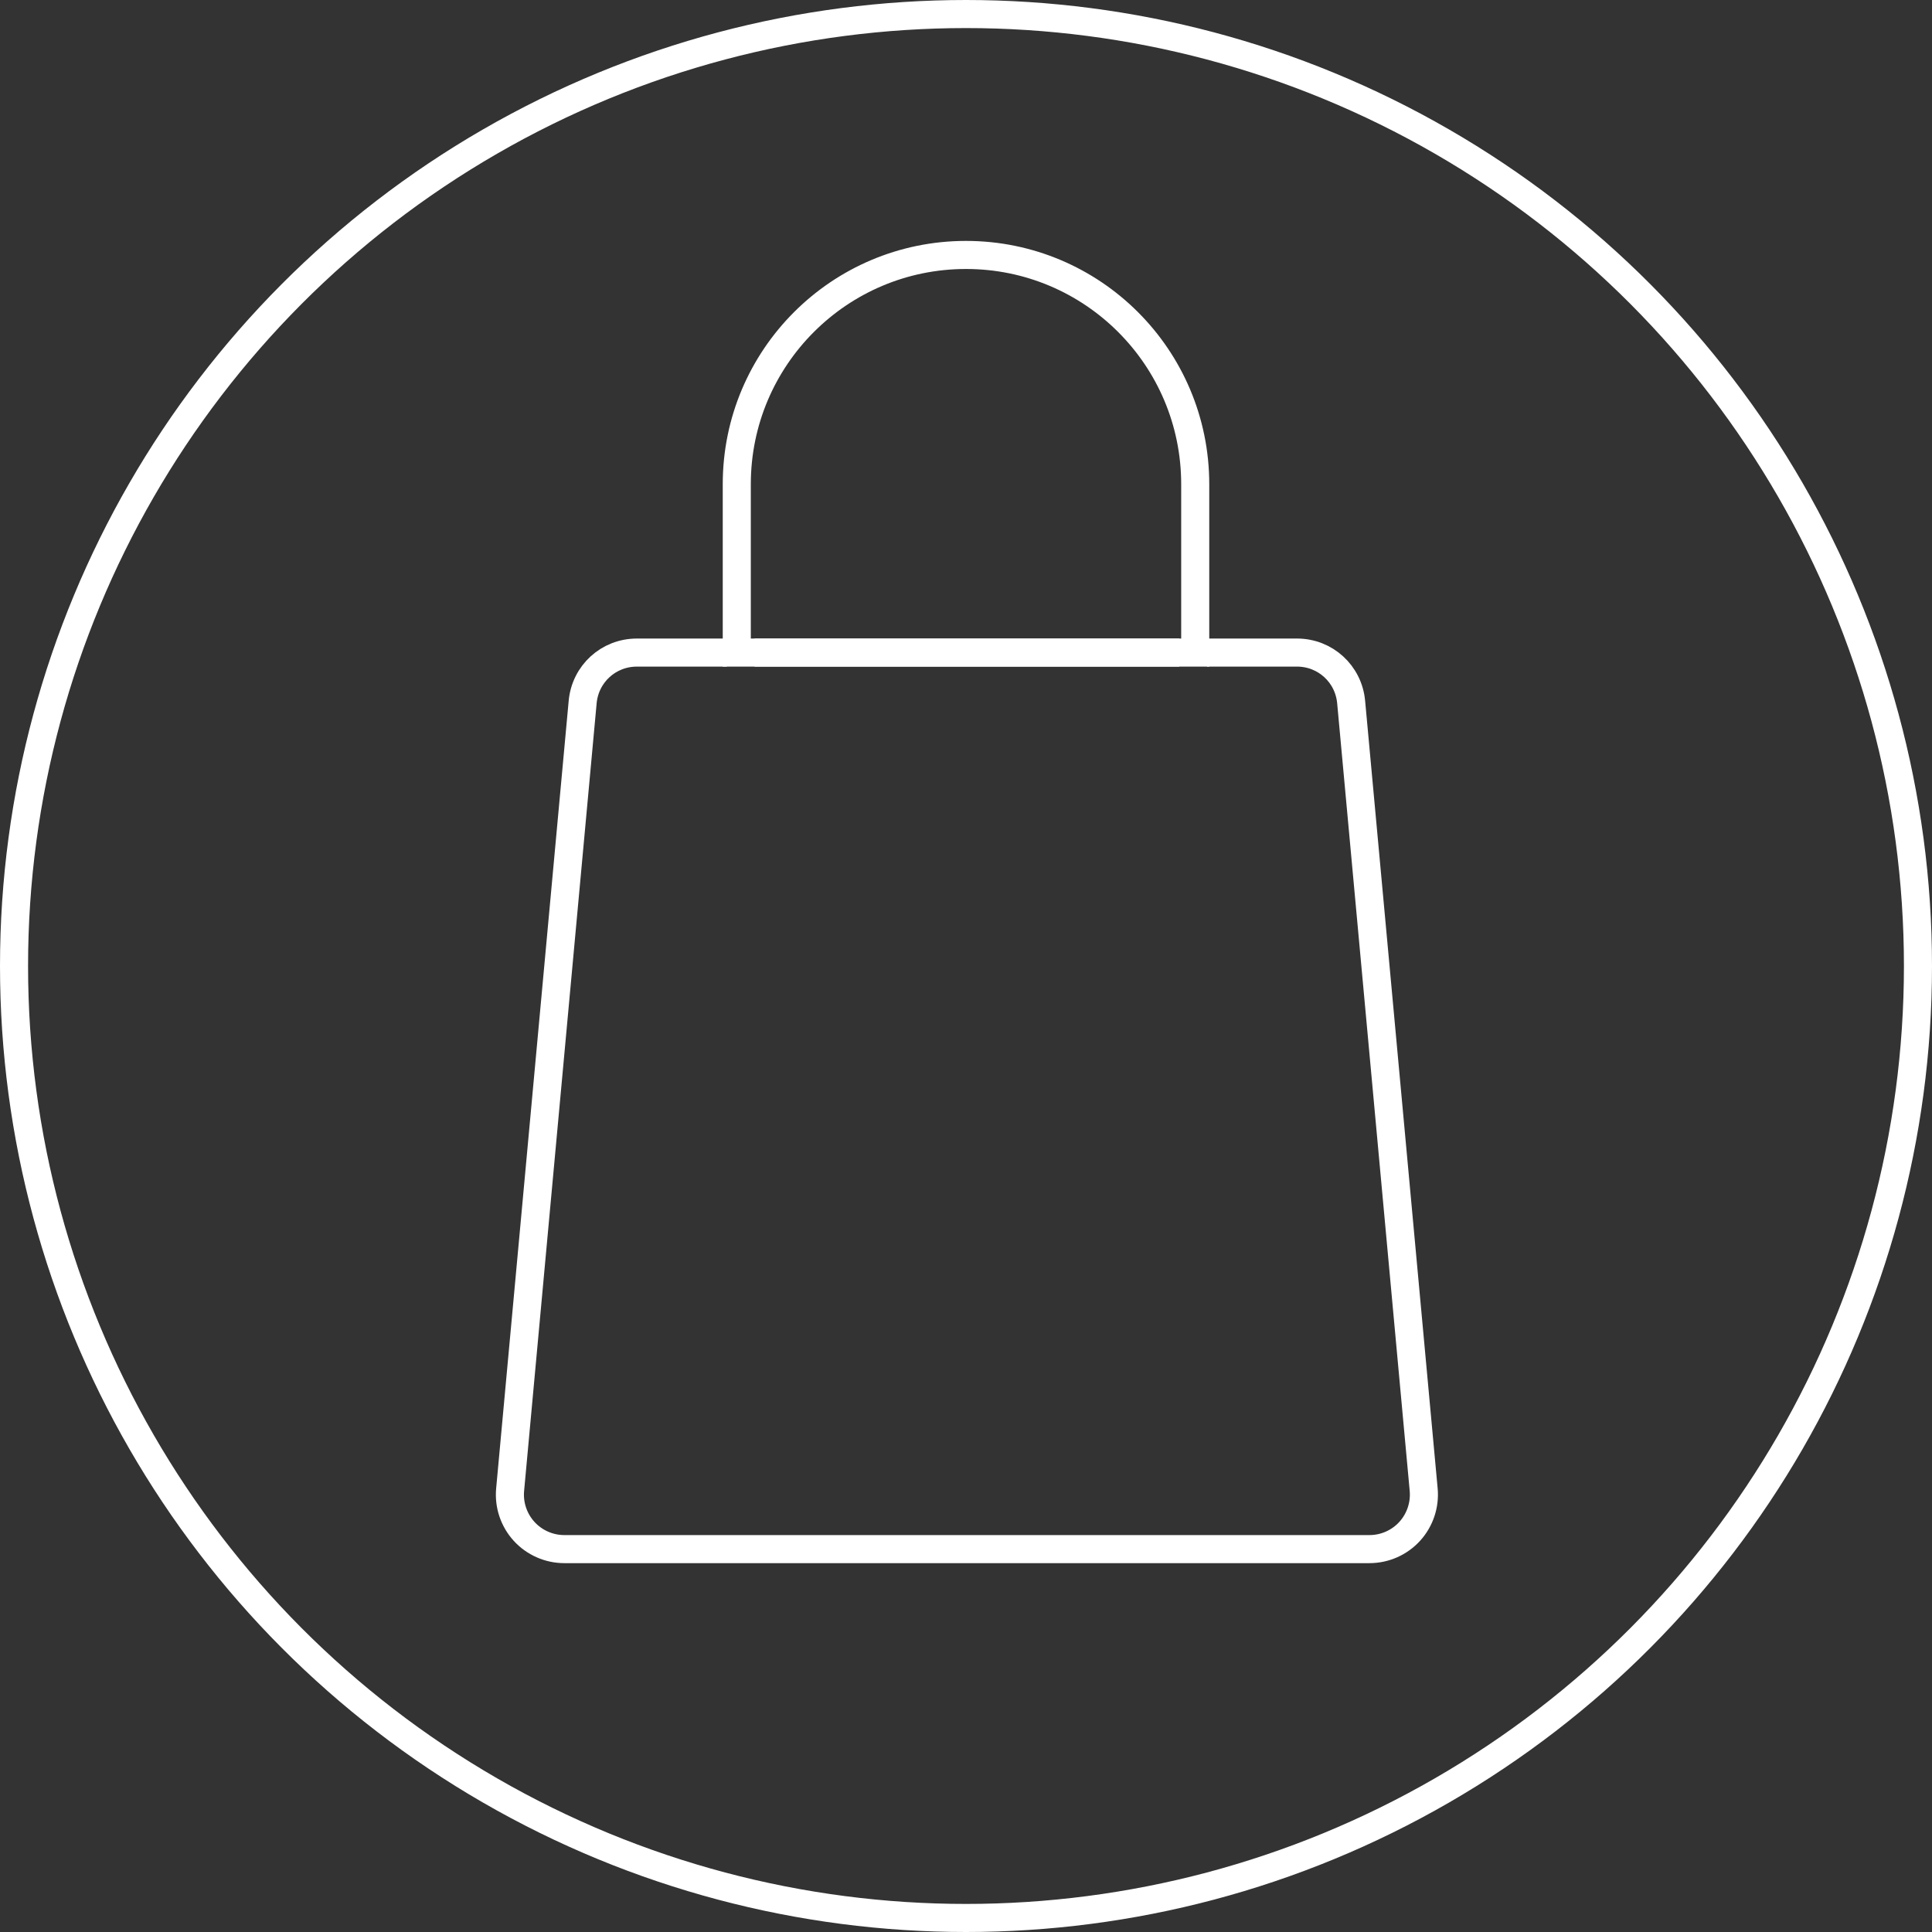 <?xml version="1.0" encoding="UTF-8"?> <svg xmlns="http://www.w3.org/2000/svg" width="826" height="826" viewBox="0 0 826 826" fill="none"><rect x="0" y="0" width="826" height="826" fill="#333333" stroke="none"/> <circle cx="413" cy="413" r="407" stroke="white" stroke-width="12"></circle> <path d="M511 207V279H315V207C315 152.876 358.876 109 413 109C467.124 109 511 152.876 511 207Z" stroke="white" stroke-width="12"></path> <path d="M516.044 278.996H554.49C566.586 278.996 576.546 288.084 577.662 300.127L608.675 636.905C609.268 643.407 607.085 649.902 602.69 654.719C598.294 659.536 592.035 662.301 585.51 662.301H241.257C234.732 662.301 228.473 659.536 224.071 654.713C219.676 649.89 217.499 643.407 218.098 636.905L249.111 300.133C250.221 288.084 260.181 279.002 272.277 279.002H310.729M504.179 279.002H322.594" stroke="white" stroke-width="12"></path> </svg> 
